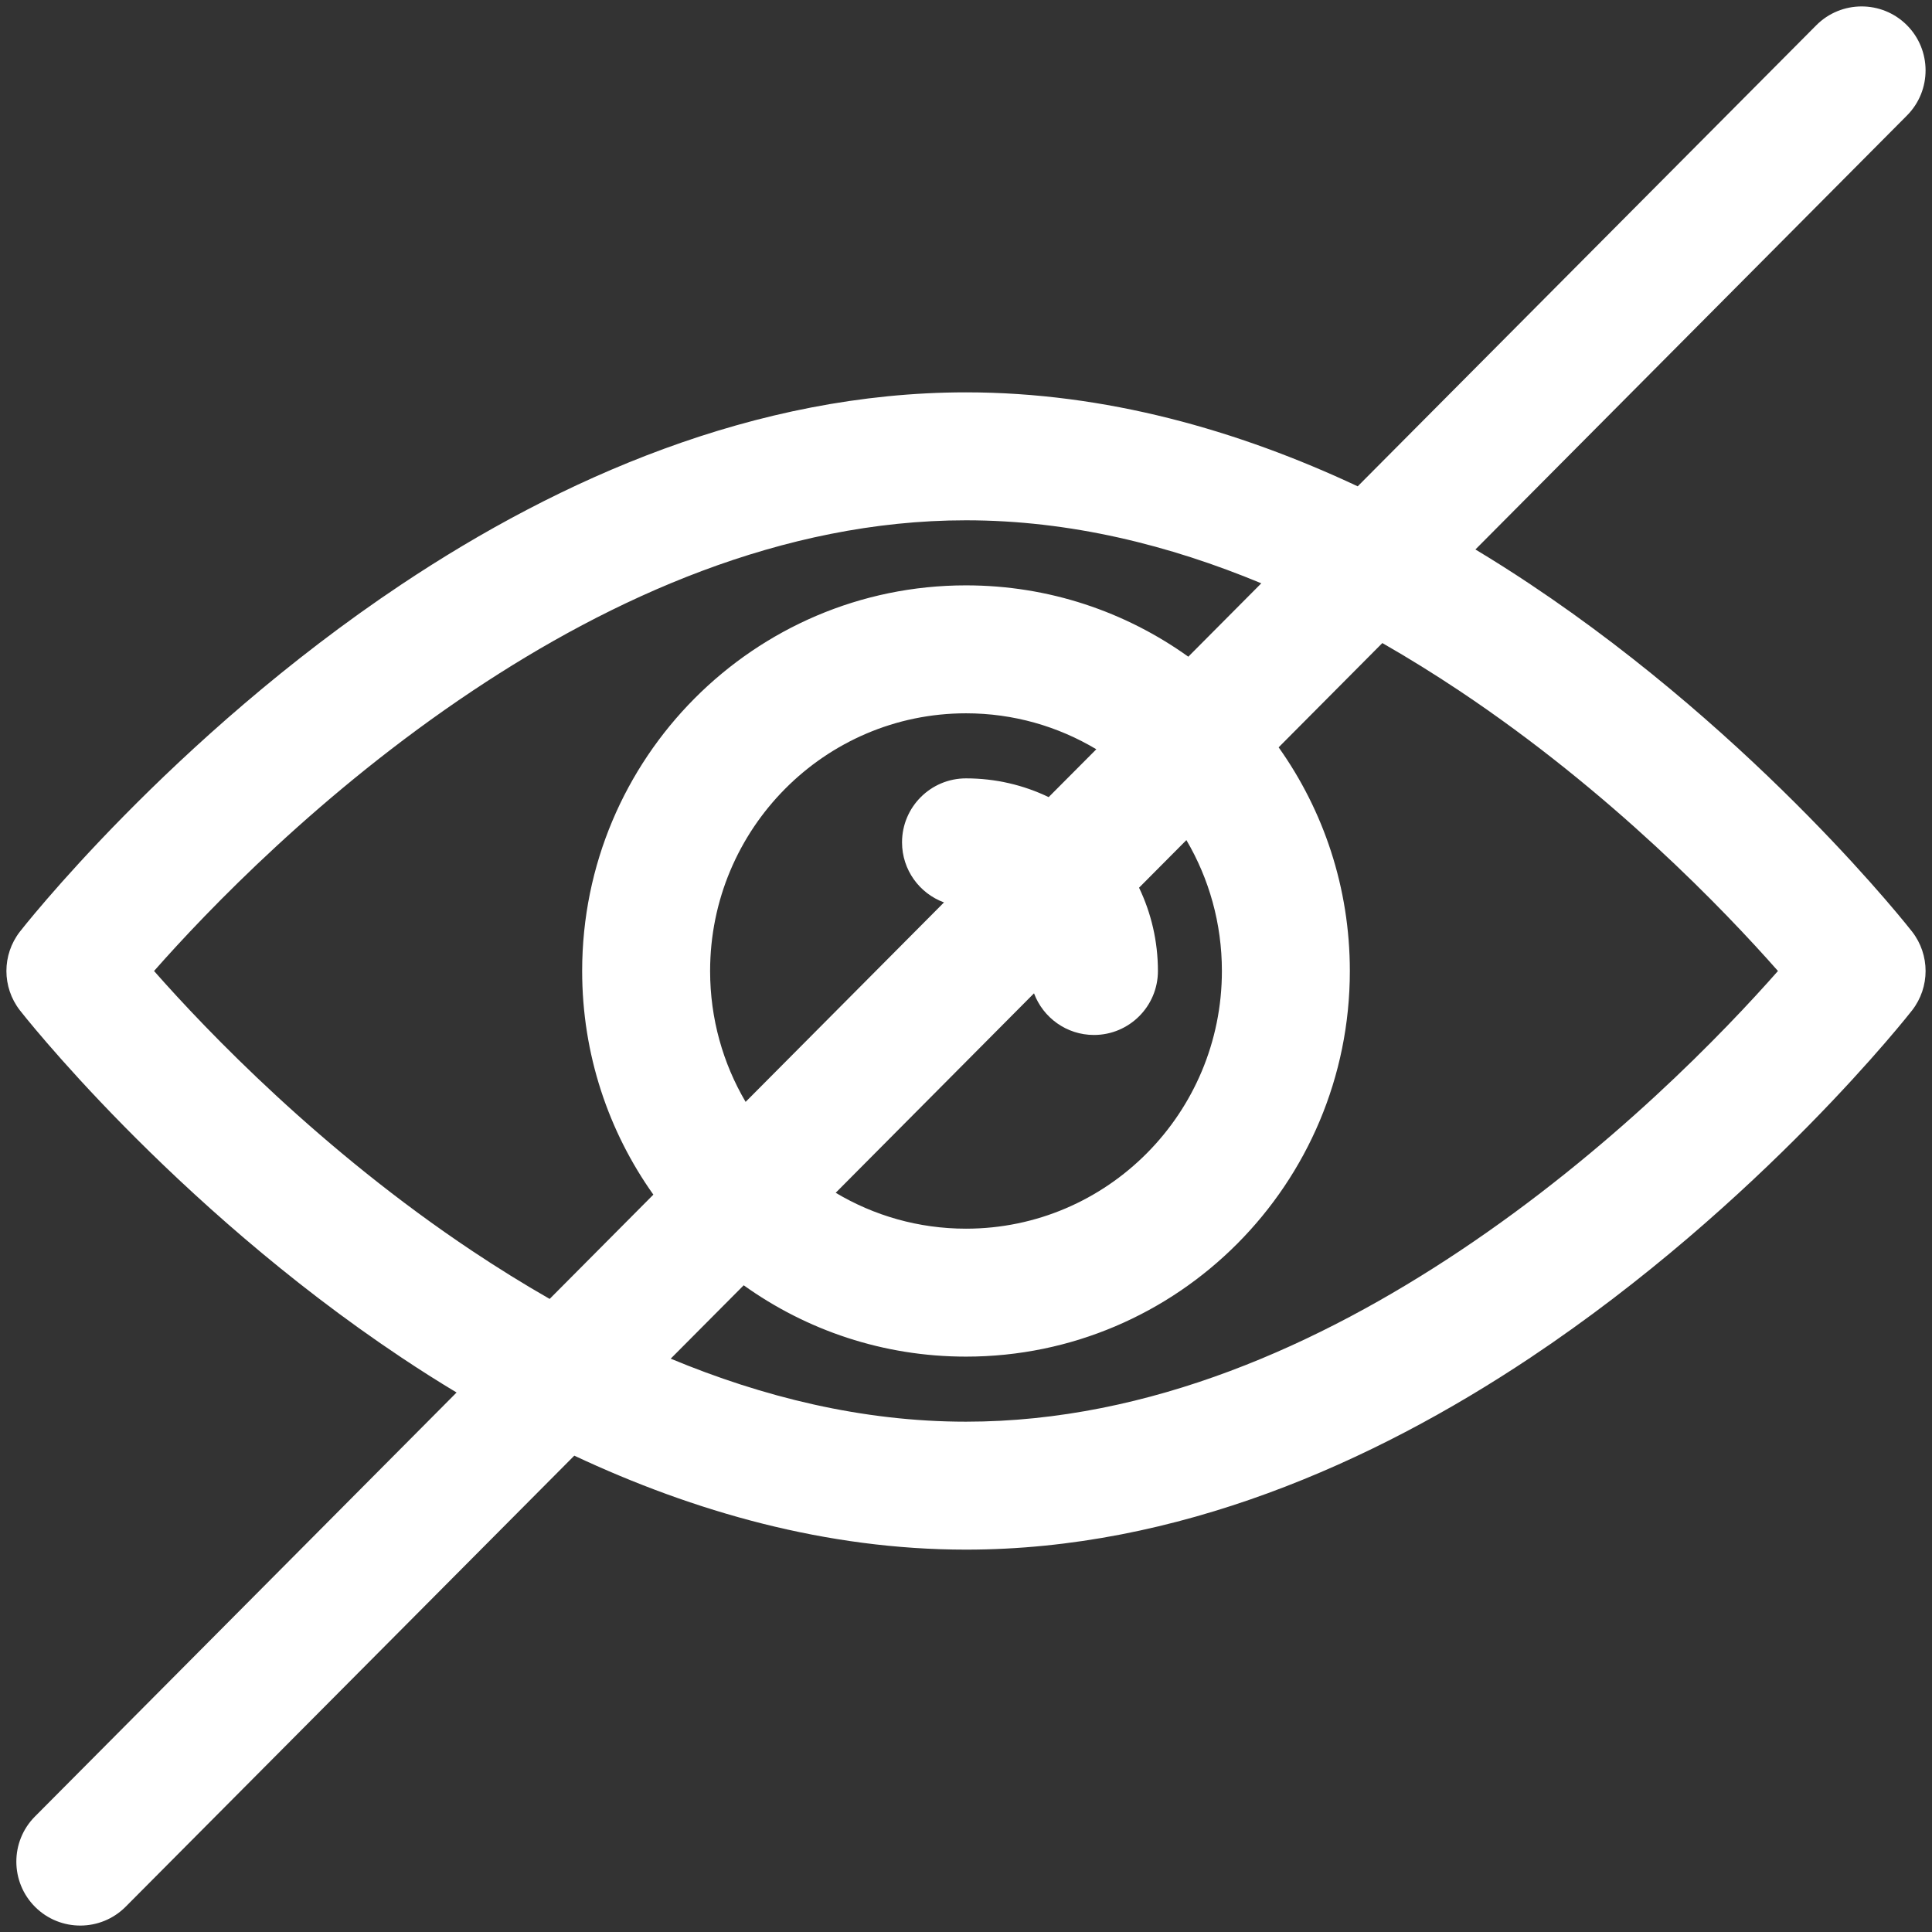 <?xml version="1.0" encoding="UTF-8" standalone="no"?><svg xmlns="http://www.w3.org/2000/svg" xmlns:xlink="http://www.w3.org/1999/xlink" clip-rule="evenodd" fill="#ffffff" fill-rule="evenodd" height="30.2" preserveAspectRatio="xMidYMid meet" stroke-linejoin="round" stroke-miterlimit="2" version="1" viewBox="0.9 0.9 30.2 30.2" width="30.2" zoomAndPan="magnify"><rect x="0.9" y="0.9" width="30.2" height="30.2" fill="#333333" stroke="none"/><g id="change1_1"><path d="M22.123,8.502c-1.869,-0.877 -3.943,-1.469 -6.123,-1.469c-3.296,0 -6.35,1.353 -8.821,3c-3.618,2.412 -5.968,5.43 -5.968,5.43c-0.281,0.362 -0.281,0.868 0,1.23c0,-0 2.35,3.018 5.968,5.43c0.279,0.186 0.565,0.368 0.858,0.544l-6.591,6.628c-0.389,0.391 -0.387,1.025 0.004,1.414c0.391,0.389 1.025,0.387 1.414,-0.004l7.013,-7.051c1.869,0.877 3.943,1.469 6.123,1.469c3.296,-0 6.35,-1.353 8.821,-3c3.618,-2.412 5.968,-5.43 5.968,-5.43c0.281,-0.362 0.281,-0.868 -0,-1.23c-0,0 -2.35,-3.018 -5.968,-5.43c-0.279,-0.186 -0.565,-0.368 -0.858,-0.544l6.746,-6.784c0.389,-0.391 0.387,-1.025 -0.004,-1.414c-0.391,-0.389 -1.025,-0.387 -1.414,0.004l-7.168,7.207Zm0.385,2.45l-1.621,1.63c0.701,0.986 1.113,2.193 1.113,3.496c0,3.328 -2.69,6.028 -6,6.028c-1.295,-0 -2.494,-0.413 -3.475,-1.115l-1.141,1.147c1.435,0.597 2.99,0.985 4.616,0.985c2.886,-0 5.548,-1.222 7.711,-2.664c2.37,-1.579 4.15,-3.438 4.981,-4.381c-0.831,-0.943 -2.611,-2.801 -4.981,-4.381c-0.386,-0.257 -0.787,-0.507 -1.203,-0.745Zm-1.892,-0.934c-1.435,-0.597 -2.99,-0.985 -4.616,-0.985c-2.886,0 -5.548,1.222 -7.711,2.664c-2.37,1.58 -4.15,3.438 -4.981,4.381c0.831,0.943 2.611,2.802 4.981,4.381c0.386,0.257 0.787,0.507 1.203,0.745l1.621,-1.63c-0.701,-0.986 -1.113,-2.193 -1.113,-3.496c0,-3.328 2.69,-6.028 6,-6.028c1.295,0 2.494,0.413 3.475,1.115l1.141,-1.147Zm-1.171,4.014l-0.74,0.744c0.189,0.394 0.295,0.836 0.295,1.302c-0,0.552 -0.448,1 -1,1c-0.429,0 -0.795,-0.271 -0.937,-0.651l-3.1,3.118c0.597,0.356 1.293,0.561 2.037,0.561c2.209,-0 4,-1.806 4,-4.028c-0,-0.747 -0.202,-1.446 -0.555,-2.046Zm-1.408,-1.42c-0.597,-0.357 -1.293,-0.562 -2.037,-0.562c-2.209,0 -4,1.807 -4,4.028c-0,0.747 0.202,1.446 0.555,2.046l3.101,-3.118c-0.383,-0.14 -0.656,-0.508 -0.656,-0.939c-0,-0.552 0.448,-1 1,-1c0.463,-0 0.901,0.105 1.292,0.293l0.745,-0.748Z"/></g></svg>